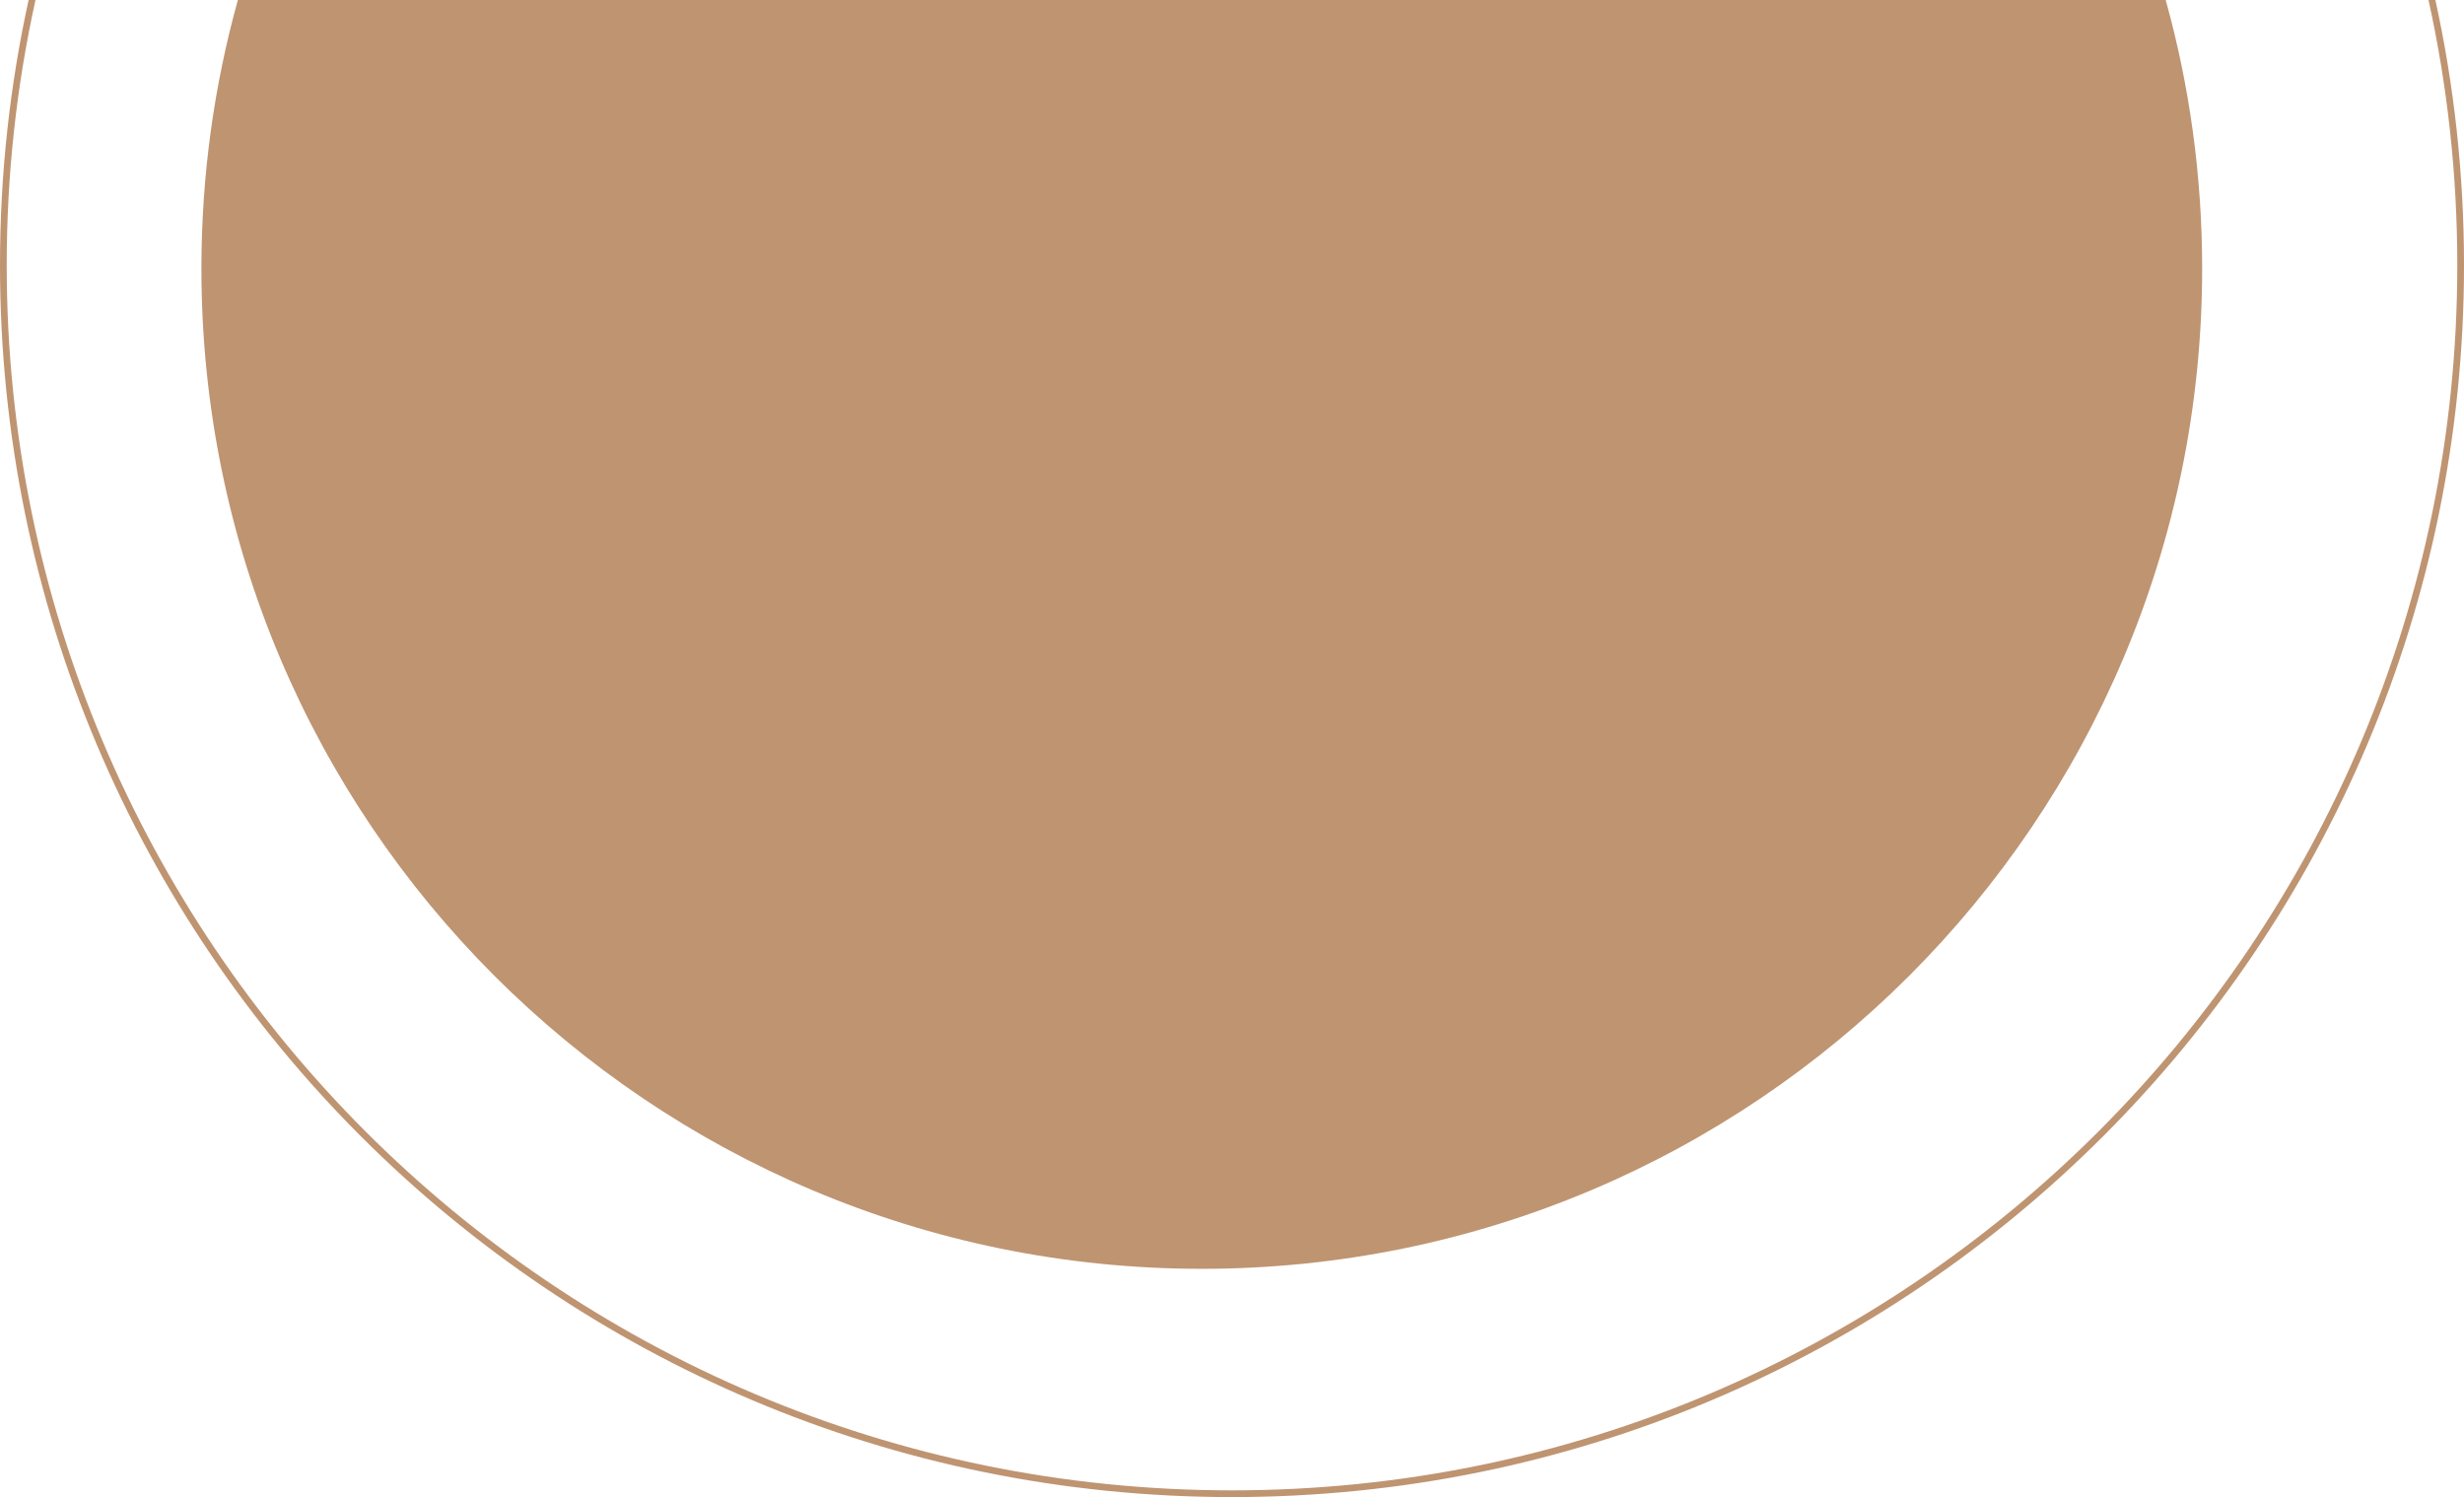<?xml version="1.0" encoding="UTF-8"?> <svg xmlns="http://www.w3.org/2000/svg" width="367" height="223" viewBox="0 0 367 223" fill="none"> <path fill-rule="evenodd" clip-rule="evenodd" d="M35.43 0C31.892 12.729 30 26.143 30 40C30 122.29 96.71 189 179 189C261.29 189 328 122.29 328 40C328 26.143 326.109 12.729 322.57 0H35.43Z" fill="#BF9471"></path> <path fill-rule="evenodd" clip-rule="evenodd" d="M4.262 0C1.471 12.723 0 25.939 0 39.5C0 140.844 82.156 223 183.5 223C284.844 223 367 140.844 367 39.5C367 25.939 365.529 12.723 362.738 0H361.714C364.52 12.719 366 25.937 366 39.5C366 140.292 284.292 222 183.5 222C82.708 222 1 140.292 1 39.5C1 25.937 2.48 12.719 5.286 0H4.262Z" fill="#BF9471"></path> </svg> 